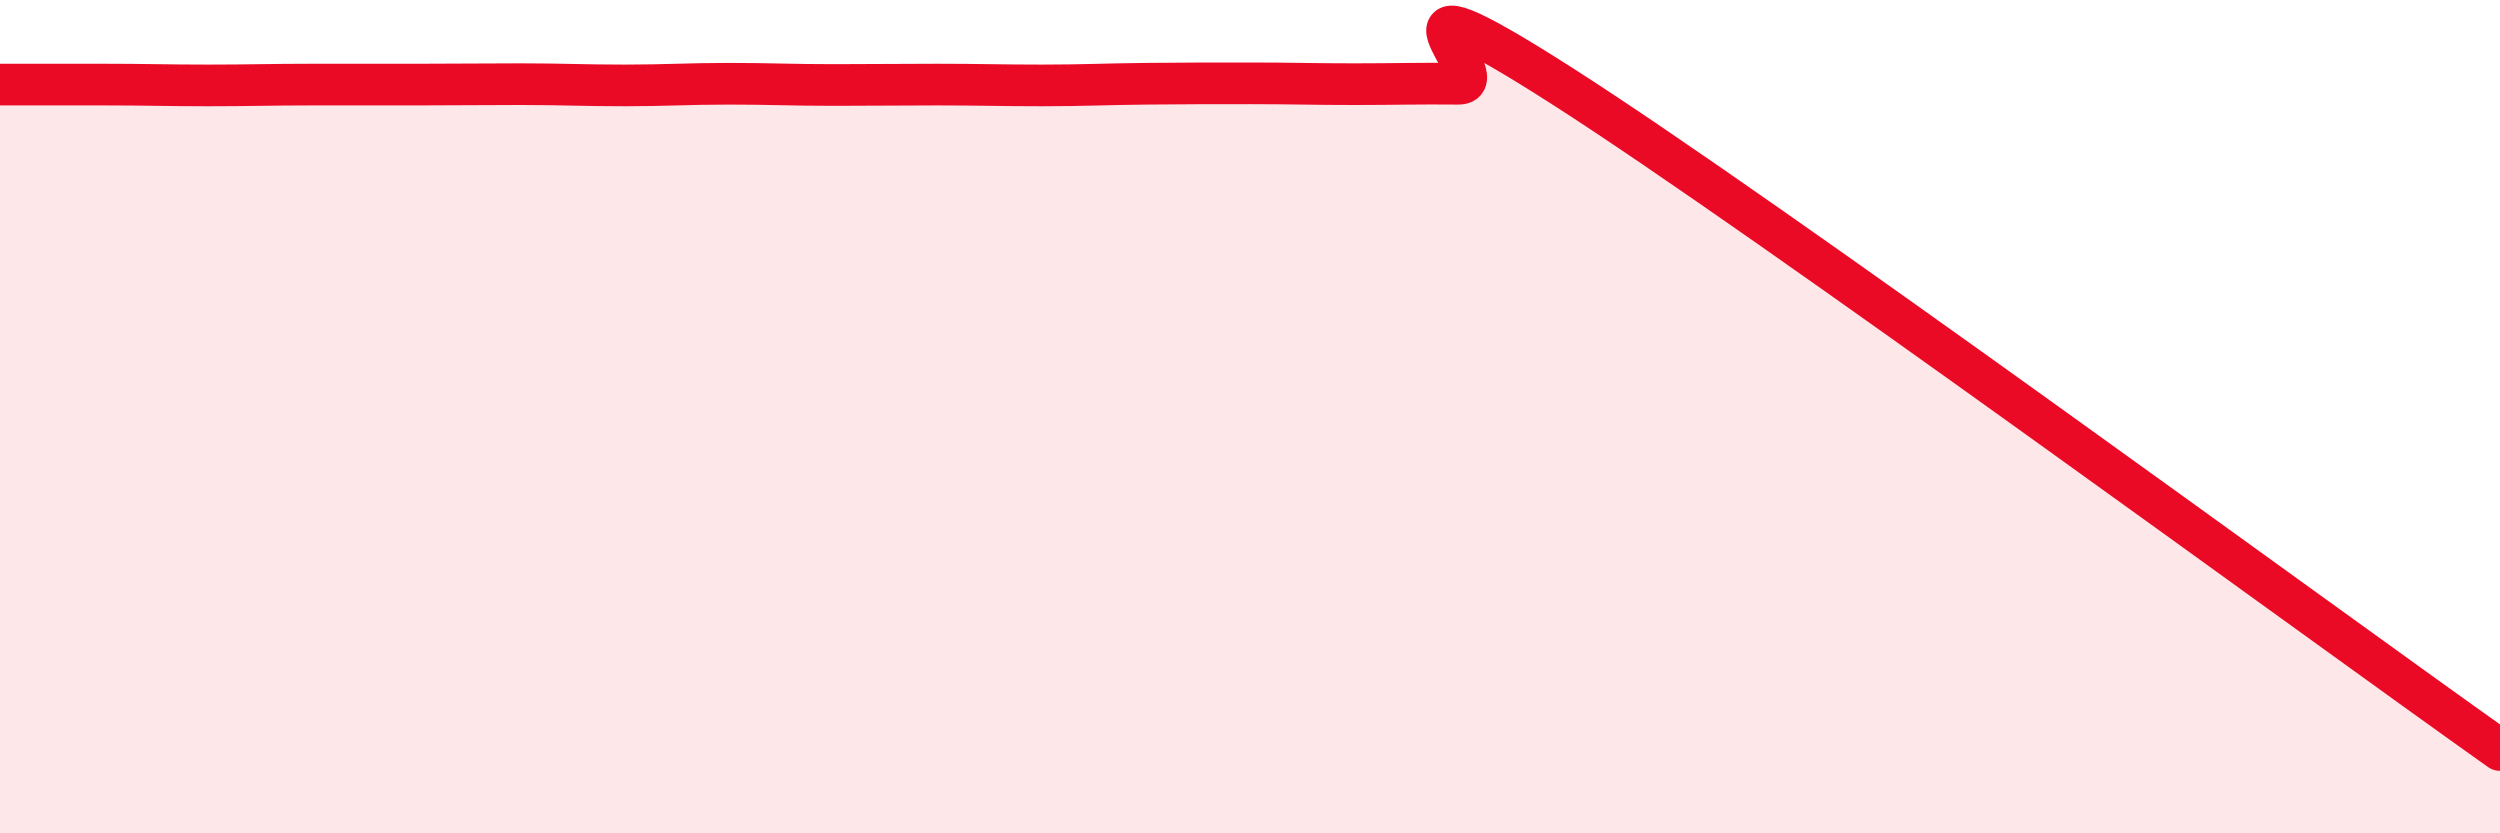 
    <svg width="60" height="20" viewBox="0 0 60 20" xmlns="http://www.w3.org/2000/svg">
      <path
        d="M 0,2.03 C 0.5,2.03 1.5,2.03 2.5,2.03 C 3.5,2.03 4,2.05 5,2.05 C 6,2.05 6.5,2.03 7.5,2.03 C 8.5,2.03 9,2.03 10,2.03 C 11,2.03 11.5,2.02 12.5,2.02 C 13.5,2.02 14,2.05 15,2.05 C 16,2.05 16.5,2.01 17.5,2.01 C 18.5,2.01 19,2.04 20,2.04 C 21,2.04 21.5,2.03 22.5,2.03 C 23.5,2.03 24,2.05 25,2.05 C 26,2.05 26.5,2.02 27.5,2.01 C 28.5,2 29,2 30,2 C 31,2 31.5,2.02 32.5,2.02 C 33.5,2.02 34,2 35,2.01 C 36,2.02 32.5,-1.13 37.5,2.07 C 42.5,5.27 55.5,14.81 60,18L60 20L0 20Z"
        fill="#EB0A25"
        opacity="0.1"
        stroke-linecap="round"
        stroke-linejoin="round"
      />
      <path
        d="M 0,2.03 C 0.5,2.03 1.5,2.03 2.5,2.03 C 3.5,2.03 4,2.05 5,2.05 C 6,2.05 6.5,2.03 7.5,2.03 C 8.5,2.03 9,2.03 10,2.03 C 11,2.03 11.5,2.02 12.5,2.02 C 13.5,2.02 14,2.05 15,2.05 C 16,2.05 16.5,2.01 17.5,2.01 C 18.5,2.01 19,2.04 20,2.04 C 21,2.04 21.5,2.03 22.5,2.03 C 23.5,2.03 24,2.05 25,2.05 C 26,2.05 26.5,2.02 27.5,2.01 C 28.5,2 29,2 30,2 C 31,2 31.5,2.02 32.5,2.02 C 33.5,2.02 34,2 35,2.01 C 36,2.02 32.5,-1.13 37.5,2.07 C 42.5,5.27 55.5,14.81 60,18"
        stroke="#EB0A25"
        stroke-width="1"
        fill="none"
        stroke-linecap="round"
        stroke-linejoin="round"
      />
    </svg>
  